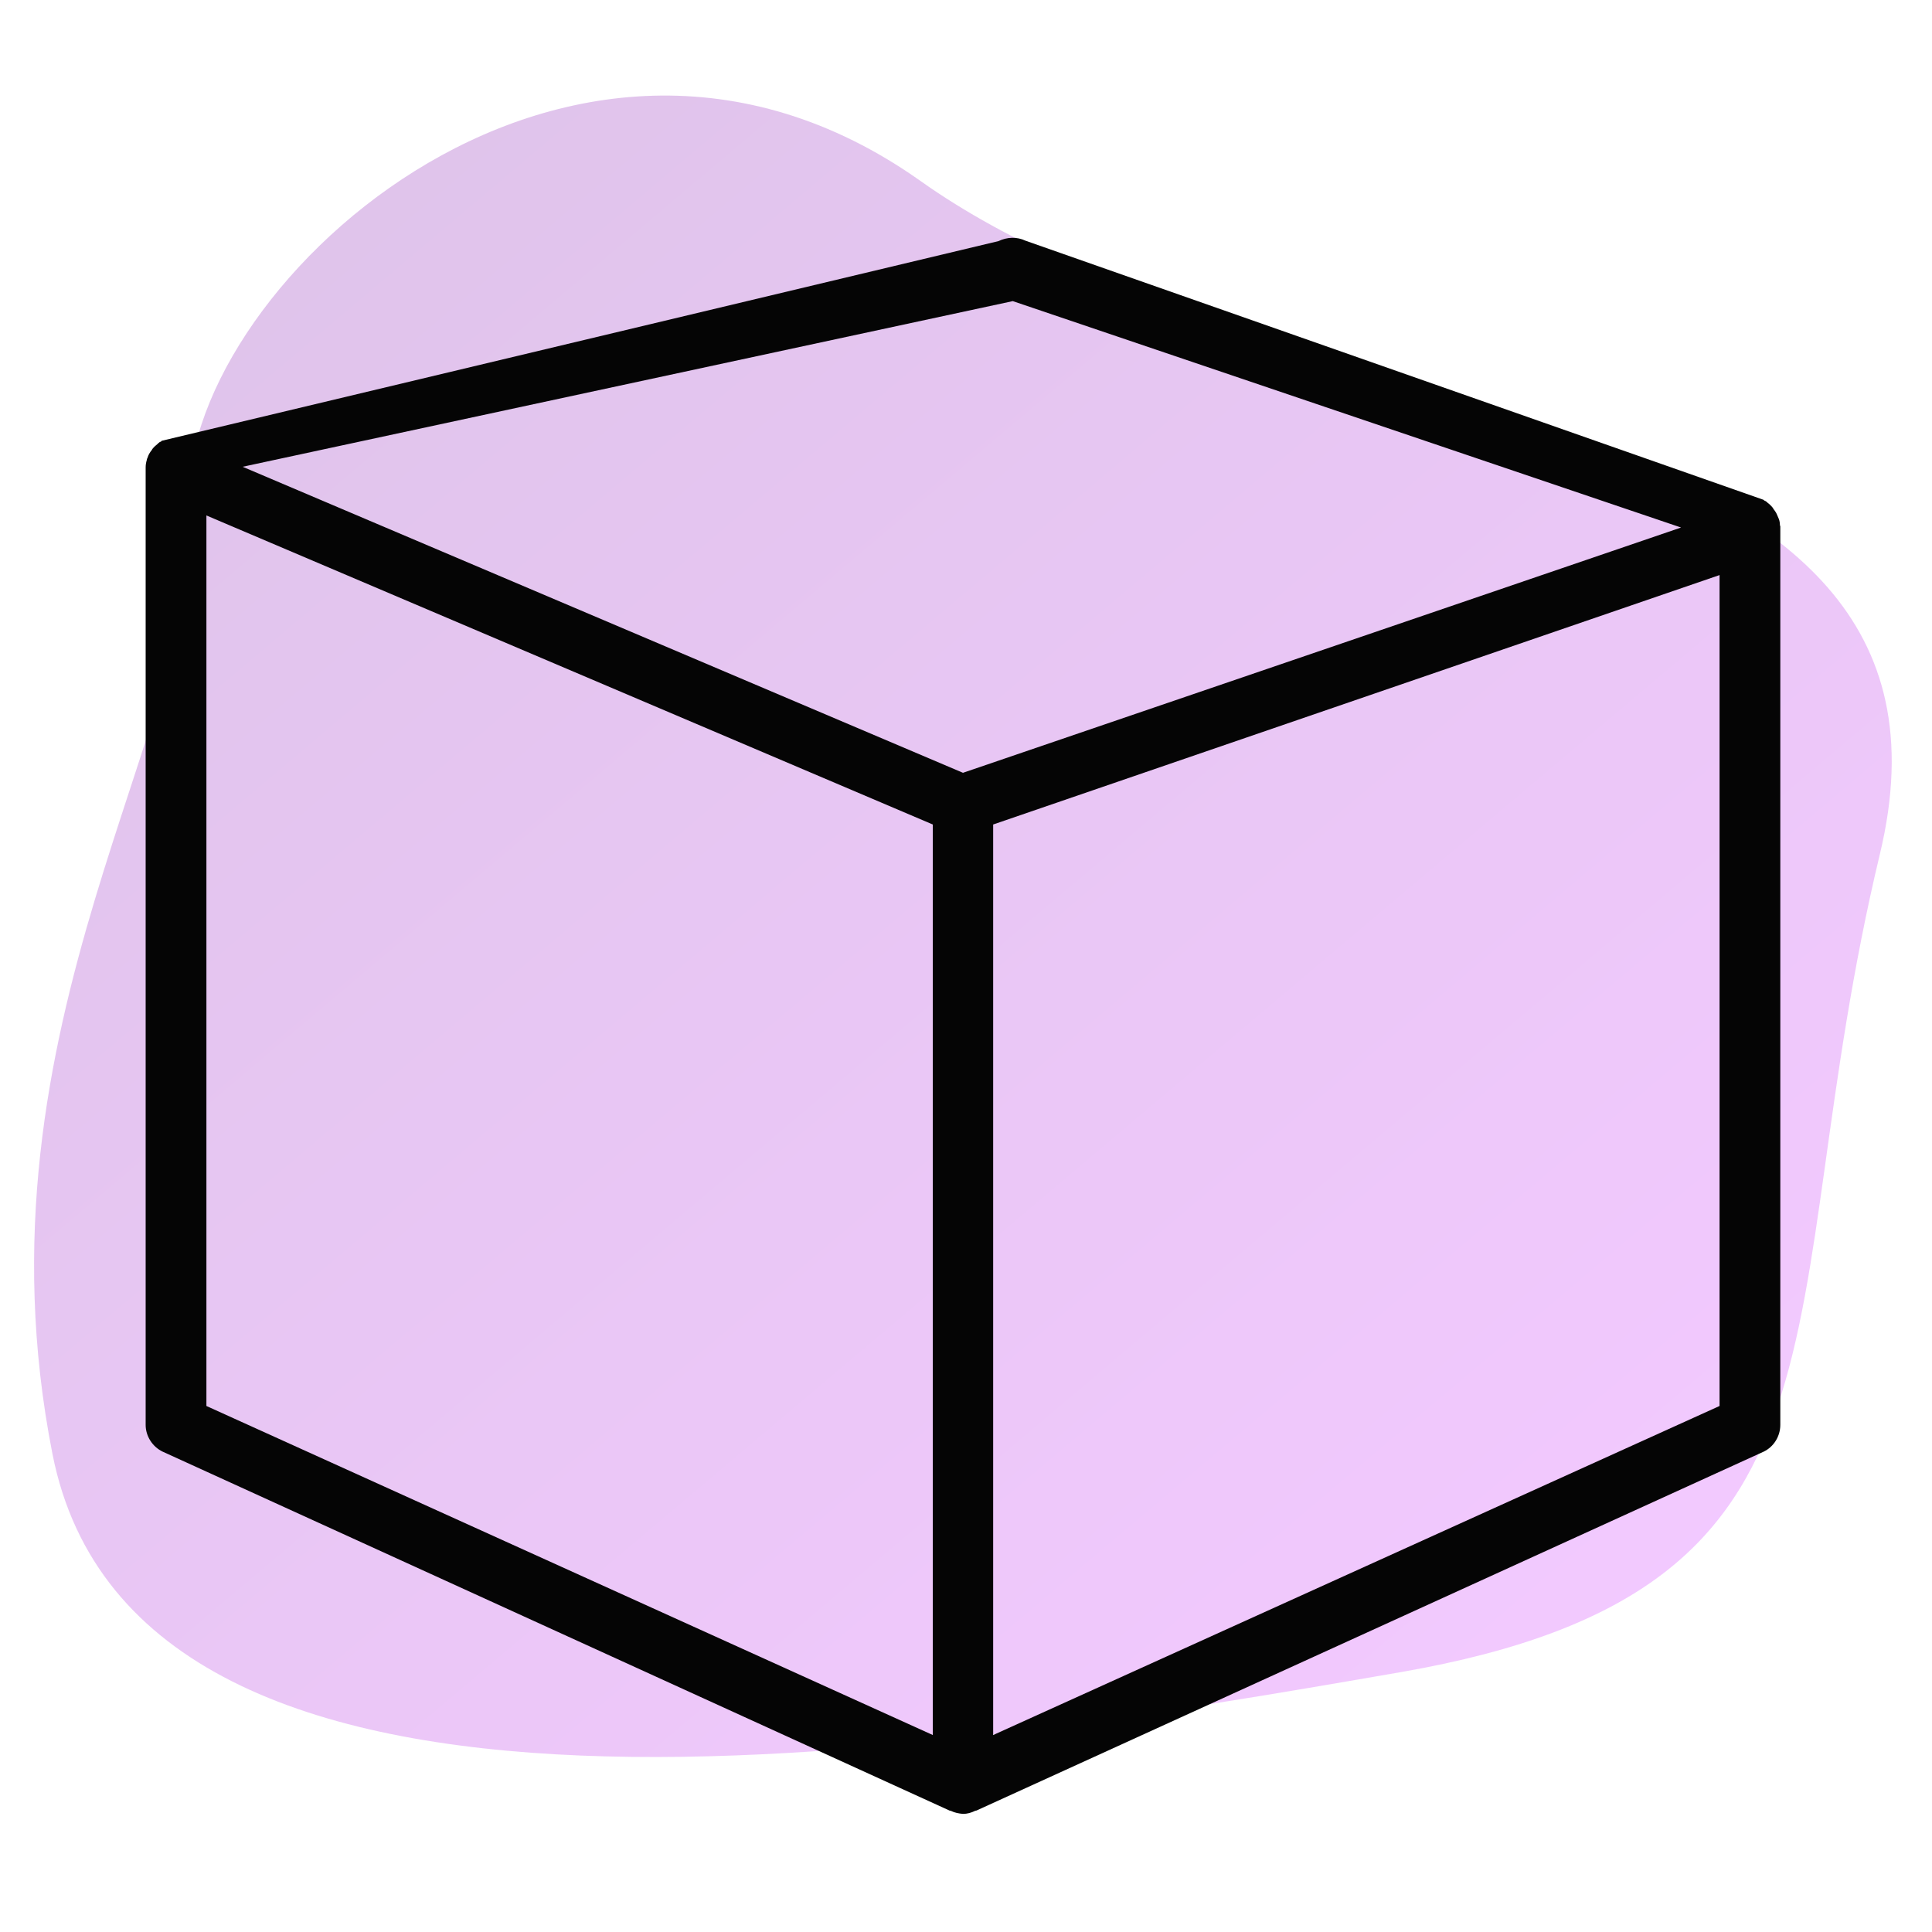 <?xml version="1.0" encoding="utf-8"?>
<!-- Generator: Adobe Illustrator 25.3.0, SVG Export Plug-In . SVG Version: 6.00 Build 0)  -->
<svg version="1.1" id="Layer_1" xmlns="http://www.w3.org/2000/svg" xmlns:xlink="http://www.w3.org/1999/xlink" x="0px" y="0px"
	 viewBox="0 0 512 512" style="enable-background:new 0 0 512 512;" xml:space="preserve">
<style type="text/css">
	.st0{opacity:0.23;fill:url(#SVGID_1_);enable-background:new    ;}
	.st1{fill:#050505;}
	.st2{display:none;}
	.st3{display:inline;}
</style>
<linearGradient id="SVGID_1_" gradientUnits="userSpaceOnUse" x1="-132.461" y1="277.547" x2="334.804" y2="277.547" gradientTransform="matrix(0.69 0.816 0.883 -0.746 -78.688 388.008)">
	<stop  offset="0" style="stop-color:#7900AA"/>
	<stop  offset="1" style="stop-color:#C915FF"/>
</linearGradient>
<path class="st0" d="M244,48c94.7,67.2,283.9,54.5,254.2,178.3s-0.6,194.8-126.8,216.8c-126.1,21.9-335,56.4-357.5-57.8
	s40.5-194.5,36.3-250.4S149.2-19.2,244,48z"/>
<path class="st1" d="M471.8,139.6c0-0.1,0-0.2-0.1-0.4c0-0.6-0.1-1.2-0.3-1.7c-0.1-0.2-0.2-0.5-0.3-0.7c-0.2-0.4-0.3-0.8-0.6-1.2
	c-0.1-0.2-0.3-0.4-0.5-0.7c-0.2-0.4-0.5-0.7-0.8-1c-0.2-0.2-0.4-0.4-0.7-0.6c-0.2-0.2-0.4-0.4-0.6-0.5c-0.2-0.1-0.3-0.1-0.4-0.2
	c-0.1-0.1-0.2-0.2-0.3-0.2L271.8,63.8c-2.3-1.1-4.9-1-7.2,0.1L42.9,116.8c-0.1,0-0.1,0.1-0.2,0.2s-0.2,0.1-0.3,0.1
	c-0.3,0.2-0.5,0.4-0.7,0.6s-0.5,0.4-0.7,0.6c-0.3,0.3-0.6,0.6-0.8,1c-0.5,0.6-0.9,1.3-1.1,2c-0.1,0.2-0.2,0.4-0.2,0.6
	c-0.2,0.7-0.3,1.3-0.3,2v253.7c0,3,1.8,5.8,4.5,7.1l208.5,95.1c0.1,0.1,0.2,0,0.4,0.1c1,0.5,2.1,0.7,3.2,0.8c1.1,0,2.2-0.3,3.2-0.8
	c0.1-0.1,0.2,0,0.4-0.1l208.6-95.1c2.7-1.3,4.4-4.1,4.4-7.1L471.8,139.6L471.8,139.6z M268.4,79.8l177.1,60l-190.3,65L64.3,123.7
	L268.4,79.8z M54.7,136.6l192.5,81.9v241.3L54.7,372.6V136.6z M455.7,372.6l-192.5,87.2V218.5l192.5-66.1V372.6z"/>
<g class="st2">
	<path class="st3" d="M136.5,292.1l29,0l0-92.9h-1.1c-2.7,3.7-6.6,6.6-11.8,8.6c-5.2,2-11.2,2.9-18,2.6l0-17.3
		c8.5-0.1,15.7-2.5,21.6-7.2c5.9-4.7,9.8-10.2,11.6-16.6l18.8,0l0,122.9H215v18.5l-78.5,0L136.5,292.1z"/>
	<path class="st3" d="M268.9,271v-12.1h53.2l0,51.6h-13.7L308,292h-0.8c-2.2,5.5-6,10.3-11.3,14.5c-5.3,4.2-12.6,6.2-22,6.2
		c-9,0-16.9-2.2-23.9-6.5c-7-4.3-12.4-10.5-16.2-18.4c-3.9-7.9-5.8-17.2-5.8-27.7c0-10.9,2.2-20.6,6.6-29.1
		c4.4-8.5,10.4-15.1,18.1-19.8c7.6-4.7,16.2-7,25.6-7c10.8,0,20,3,27.4,8.9c7.5,5.9,12.8,13.9,16,24l-13.7,5.4
		c-2.3-7.7-6-13.5-11.1-17.5c-5.1-4-11.4-6-18.8-6c-6.3,0-12.1,1.7-17.4,5c-5.2,3.3-9.4,8-12.5,14.2c-3.1,6.1-4.6,13.3-4.6,21.4
		c0,7.8,1.4,14.6,4.3,20.5c2.8,5.9,6.8,10.5,11.8,13.7c5,3.2,10.9,4.8,17.5,4.8c6.3,0,11.8-1.5,16.3-4.5c4.5-3,8-6.6,10.4-10.9
		c2.4-4.3,3.7-8.4,4-12.4L268.9,271z"/>
	<path class="st3" d="M341.3,206.3l33.6,0c10.7,0,19.3,2.5,25.7,7.5c6.4,5,9.6,11.8,9.6,20.3c0,5.5-1.6,10.3-4.9,14.3
		c-3.3,4.1-7.4,7-12.5,8.7v1c6.4,1.5,11.7,4.3,15.8,8.4c4.1,4.1,6.2,9.5,6.2,16.2c0,8.5-3.2,15.3-9.5,20.3c-6.3,5-15.1,7.5-26.2,7.5
		l-37.8,0L341.3,206.3z M374.6,252.6c6,0,10.8-1.6,14.3-4.8c3.6-3.2,5.4-7.3,5.4-12.3c0-5.6-1.8-9.7-5.4-12.3
		c-3.6-2.6-8.5-3.9-14.8-3.9h-17.6l0,33.2L374.6,252.6z M377.1,297.4c6.5,0,11.7-1.3,15.5-4c3.8-2.7,5.7-6.7,5.7-12.1
		c0-5.3-1.9-9.4-5.8-12.3c-3.9-2.9-9-4.4-15.3-4.4h-20.7v32.9H377.1z"/>
</g>
</svg>

